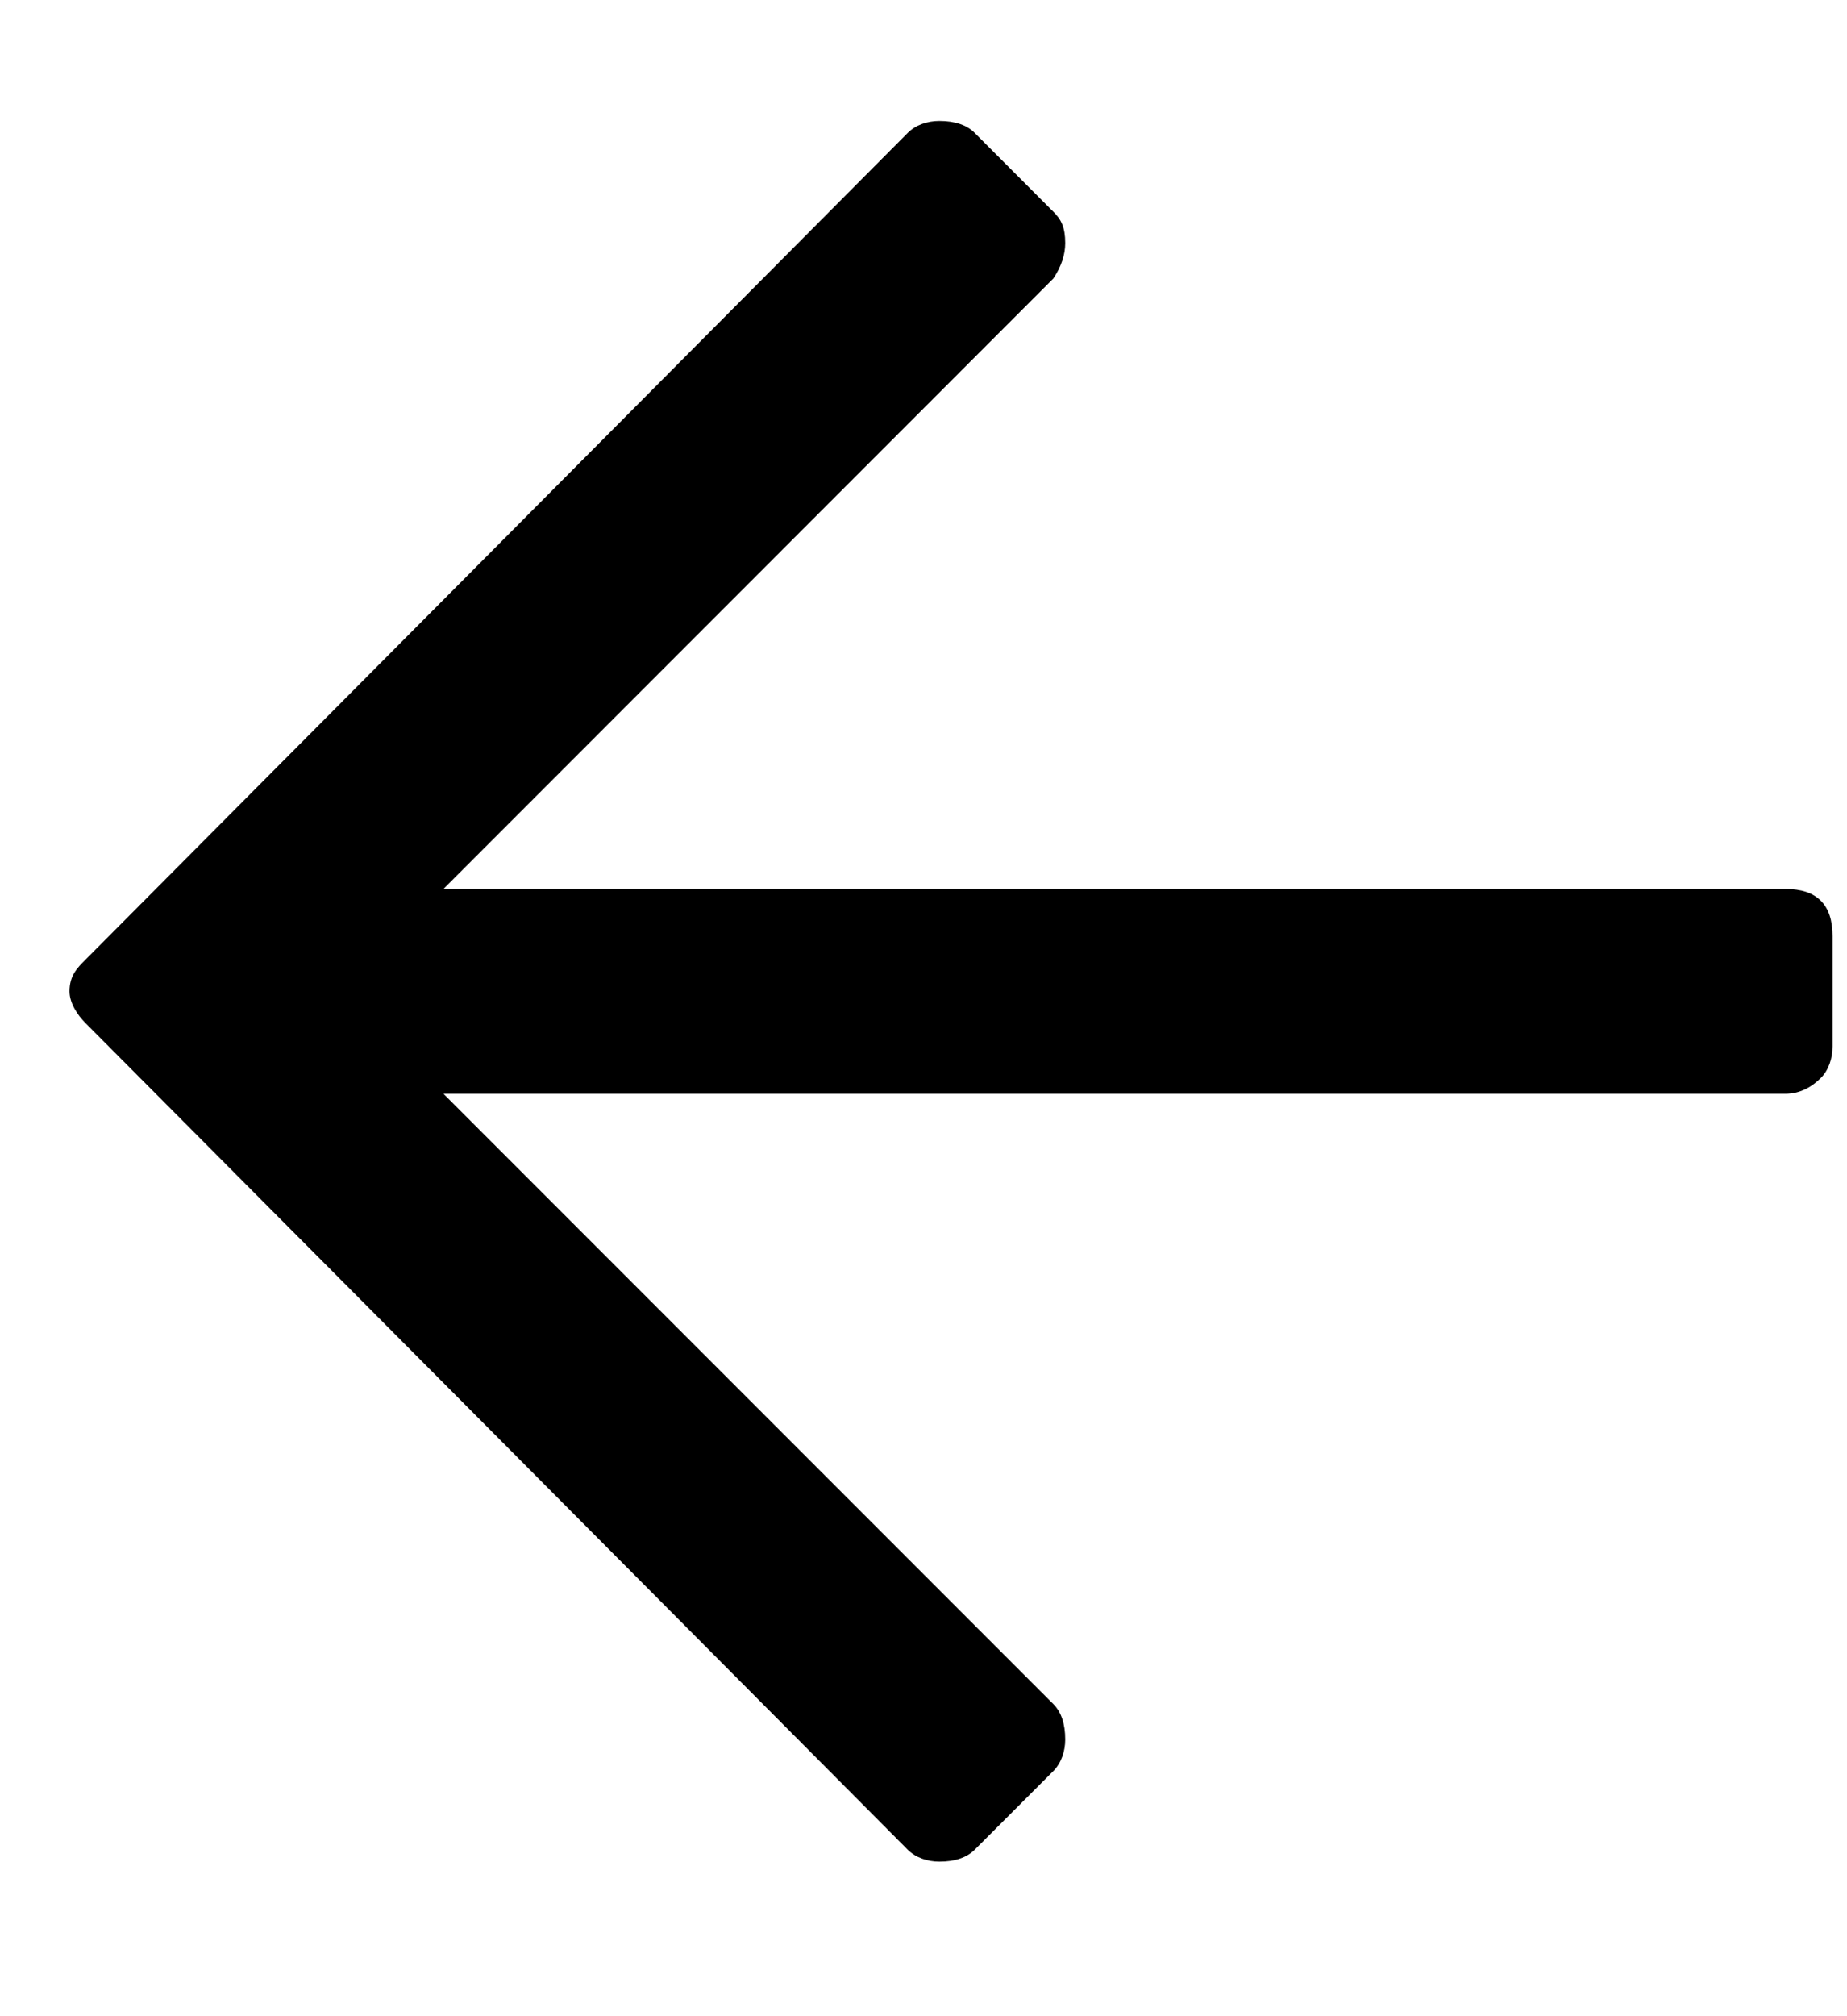 <svg width="11" height="12" viewBox="0 0 11 12" fill="none" xmlns="http://www.w3.org/2000/svg">
<path d="M5.805 11.009C5.758 11.056 5.688 11.08 5.594 11.08C5.523 11.08 5.453 11.056 5.406 11.009L0.508 6.088C0.461 6.041 0.414 5.97 0.414 5.9C0.414 5.806 0.461 5.76 0.508 5.713L5.406 0.791C5.453 0.744 5.523 0.72 5.594 0.72C5.688 0.72 5.758 0.744 5.805 0.791L6.273 1.26C6.32 1.306 6.344 1.353 6.344 1.447C6.344 1.517 6.32 1.588 6.273 1.658L2.641 5.291L10.633 5.291C10.727 5.291 10.797 5.314 10.844 5.361C10.891 5.408 10.914 5.478 10.914 5.572L10.914 6.228C10.914 6.299 10.891 6.369 10.844 6.416C10.797 6.463 10.727 6.51 10.633 6.51L2.641 6.51L6.273 10.142C6.32 10.189 6.344 10.259 6.344 10.353C6.344 10.424 6.32 10.494 6.273 10.541L5.805 11.009Z" fill="black"/>
</svg>
